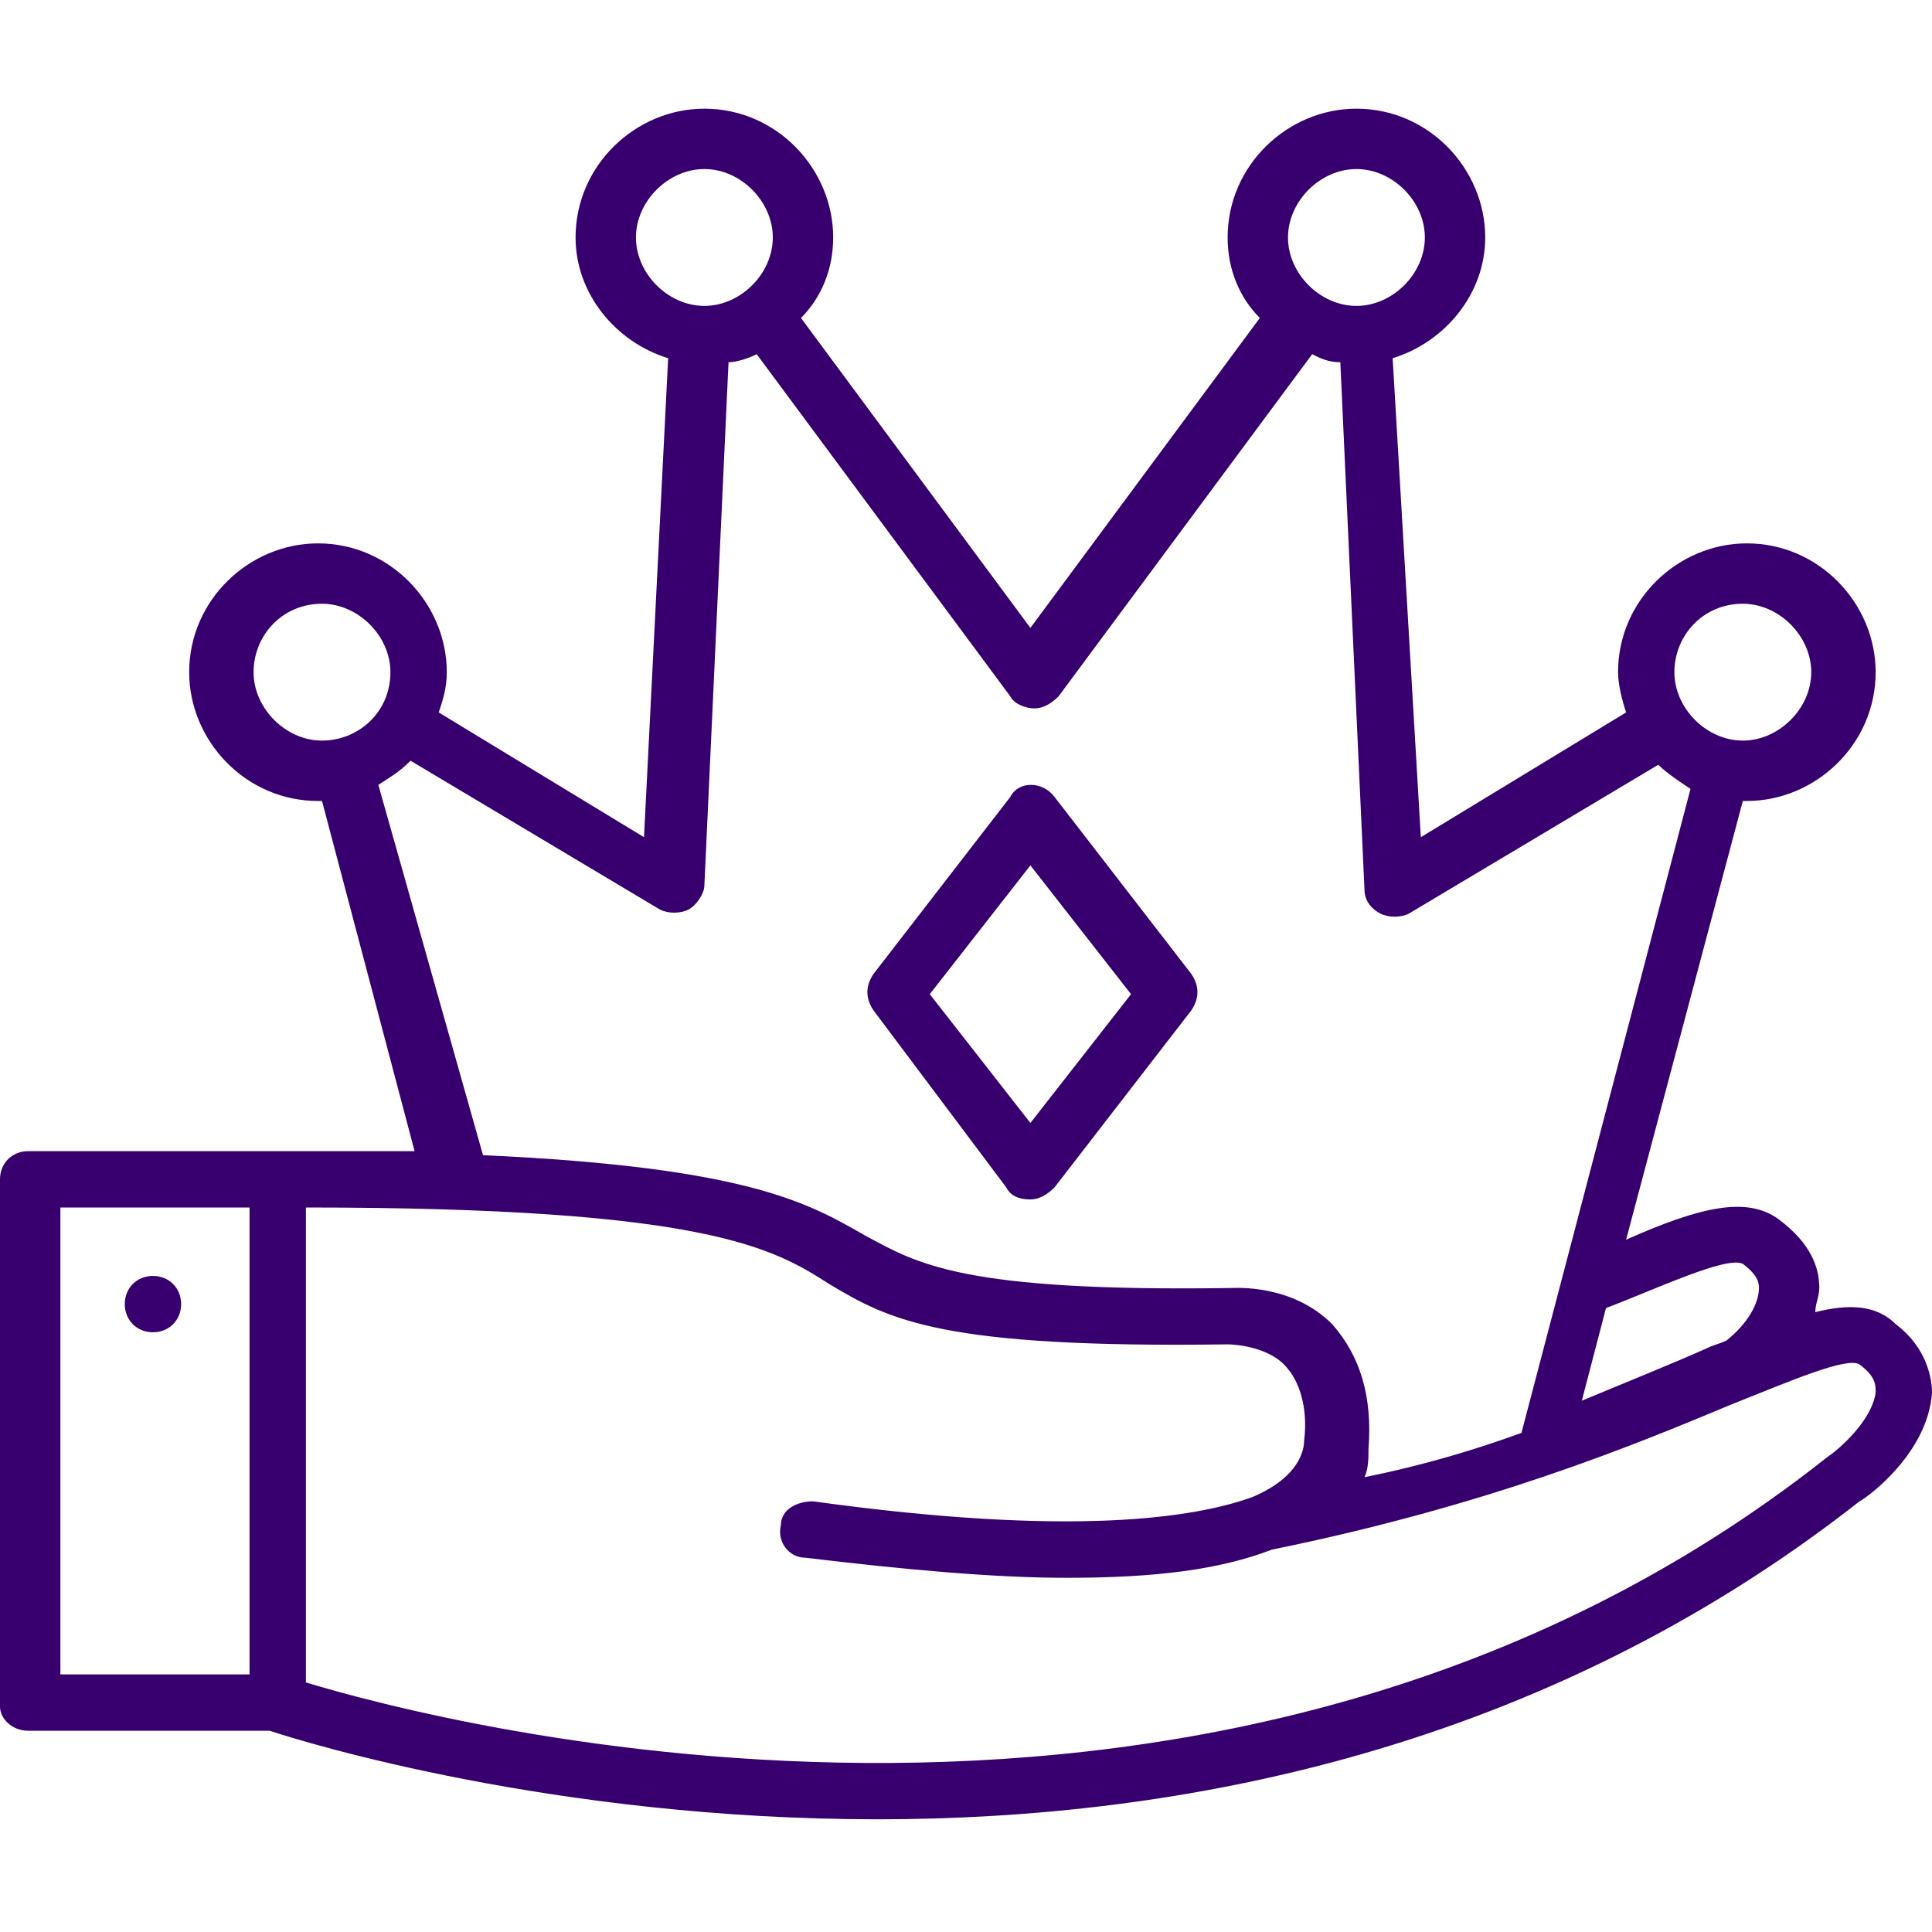 <svg width="48" height="48" viewBox="0 0 48 48" fill="none" xmlns="http://www.w3.org/2000/svg">
<g clip-path="url(#clip0_12850_82486)">
<path d="M47.1 32.9C46.6 32.4 45.9 32.4 45.1 32.6C45.1 32.4 45.2 32.2 45.2 32C45.2 31.5 45 30.9 44.2 30.3C43.4 29.7 42.2 30 40.4 30.8L43.3 19.9C43.3 19.9 43.3 19.9 43.4 19.9C45.1 19.9 46.6 18.5 46.6 16.7C46.6 15 45.2 13.5 43.4 13.5C41.7 13.5 40.2 14.9 40.2 16.7C40.2 17 40.3 17.4 40.4 17.7L35.3 20.8L34.6 8.9C35.9 8.5 36.9 7.3 36.9 5.9C36.9 4.2 35.5 2.7 33.7 2.7C32 2.7 30.5 4.1 30.5 5.9C30.5 6.7 30.8 7.4 31.3 7.9L25.6 15.6L19.9 7.9C20.4 7.4 20.7 6.7 20.7 5.9C20.7 4.2 19.3 2.7 17.5 2.7C15.8 2.7 14.3 4.1 14.3 5.9C14.3 7.3 15.3 8.5 16.6 8.9L16 20.8L10.9 17.7C11 17.4 11.1 17.1 11.1 16.7C11.1 15 9.7 13.5 7.9 13.5C6.2 13.5 4.7 14.9 4.7 16.7C4.7 18.4 6.1 19.9 7.9 19.9C7.9 19.9 7.9 19.9 8 19.9L10.3 28.6C9.3 28.6 8.1 28.6 6.8 28.6H0.7C0.3 28.6 0 28.9 0 29.3V42.4C0 42.7 0.3 43 0.7 43H6.7C7.6 43.3 13.8 45.2 21.8 45.2C29.3 45.2 38.3 43.5 46.2 37.3C46.4 37.2 47.9 36.1 48 34.6C48 34.3 47.9 33.5 47.1 32.9ZM6.1 41.6H1.5V30H6.2V41.6H6.1ZM43.3 31.4C43.7 31.7 43.7 31.9 43.7 32C43.7 32.4 43.4 32.9 42.9 33.3C42.7 33.4 42.6 33.4 42.4 33.5C41.5 33.9 40.5 34.3 39.3 34.8L39.9 32.5C41.2 32 42.9 31.2 43.3 31.4ZM43.3 15C44.2 15 45 15.8 45 16.7C45 17.6 44.2 18.4 43.3 18.4C42.4 18.4 41.6 17.6 41.6 16.7C41.6 15.8 42.3 15 43.3 15ZM33.7 4.2C34.6 4.2 35.4 5 35.4 5.9C35.4 6.8 34.6 7.6 33.7 7.6C32.8 7.6 32 6.8 32 5.9C32 5 32.8 4.2 33.7 4.2ZM15.8 5.9C15.8 5 16.6 4.2 17.5 4.2C18.4 4.2 19.2 5 19.2 5.9C19.2 6.8 18.4 7.6 17.5 7.6C16.6 7.6 15.8 6.8 15.8 5.9ZM8 18.4C7.1 18.4 6.3 17.6 6.3 16.7C6.3 15.8 7 15 8 15C8.9 15 9.7 15.8 9.7 16.7C9.7 17.7 8.9 18.4 8 18.4ZM9.4 19.5C9.7 19.3 9.9 19.2 10.2 18.9L16.4 22.6C16.6 22.7 16.9 22.7 17.1 22.6C17.3 22.5 17.5 22.2 17.5 22L18.1 9C18.3 9 18.6 8.9 18.8 8.8L25.1 17.3C25.2 17.5 25.5 17.6 25.7 17.6C25.9 17.6 26.1 17.5 26.3 17.3L32.6 8.8C32.8 8.9 33 9 33.3 9L33.9 22.1C33.9 22.4 34.1 22.6 34.3 22.7C34.5 22.8 34.8 22.8 35 22.7L41.2 19C41.4 19.2 41.7 19.4 42 19.6L37.8 35.6C36.7 36 35.4 36.4 33.9 36.7C34 36.5 34 36.2 34 36C34.1 34.7 33.8 33.7 33.1 32.9C32.1 31.9 30.7 32 30.6 32C23.9 32.1 22.8 31.4 21.5 30.7C20.1 29.9 18.6 29 12 28.7L9.4 19.5ZM45.4 36.2C30.5 48 10.9 42.8 7.6 41.8V30C17.5 30 19.2 31 20.6 31.9C22.1 32.8 23.4 33.5 30.5 33.4C30.5 33.4 31.4 33.4 31.9 33.9C32.3 34.3 32.5 35 32.4 35.8C32.4 36 32.3 36.7 31.1 37.2C29.7 37.7 26.7 38.2 20.2 37.3C19.8 37.3 19.4 37.5 19.4 37.9C19.3 38.3 19.6 38.7 20 38.7C22.5 39 24.7 39.2 26.5 39.2C28.7 39.2 30.3 39 31.6 38.5C37 37.4 40.6 35.9 43 34.9C44.5 34.3 45.9 33.7 46.2 33.9C46.6 34.2 46.6 34.4 46.6 34.6C46.5 35.3 45.7 36 45.4 36.2Z" fill="#37006E"/>
<path d="M3.8 33.1C4.2 33.1 4.5 32.8 4.5 32.4C4.5 32 4.2 31.7 3.8 31.7C3.4 31.7 3.1 32 3.1 32.4C3.1 32.8 3.4 33.1 3.8 33.1Z" fill="#37006E"/>
<path d="M25 29.5C25.1 29.7 25.3 29.8 25.6 29.8C25.8 29.8 26 29.7 26.2 29.5L29.6 25.1C29.8 24.8 29.8 24.5 29.6 24.2L26.2 19.8C25.9 19.4 25.3 19.4 25.1 19.8L21.7 24.2C21.5 24.5 21.5 24.8 21.7 25.1L25 29.5ZM25.6 21.5L28.1 24.7L25.6 27.9L23.1 24.7L25.6 21.5Z" fill="#37006E"/>
</g>
<defs>
<clipPath id="clip0_12850_82486">
<rect width="48" height="48" fill="white"/>
</clipPath>
</defs>
</svg>
